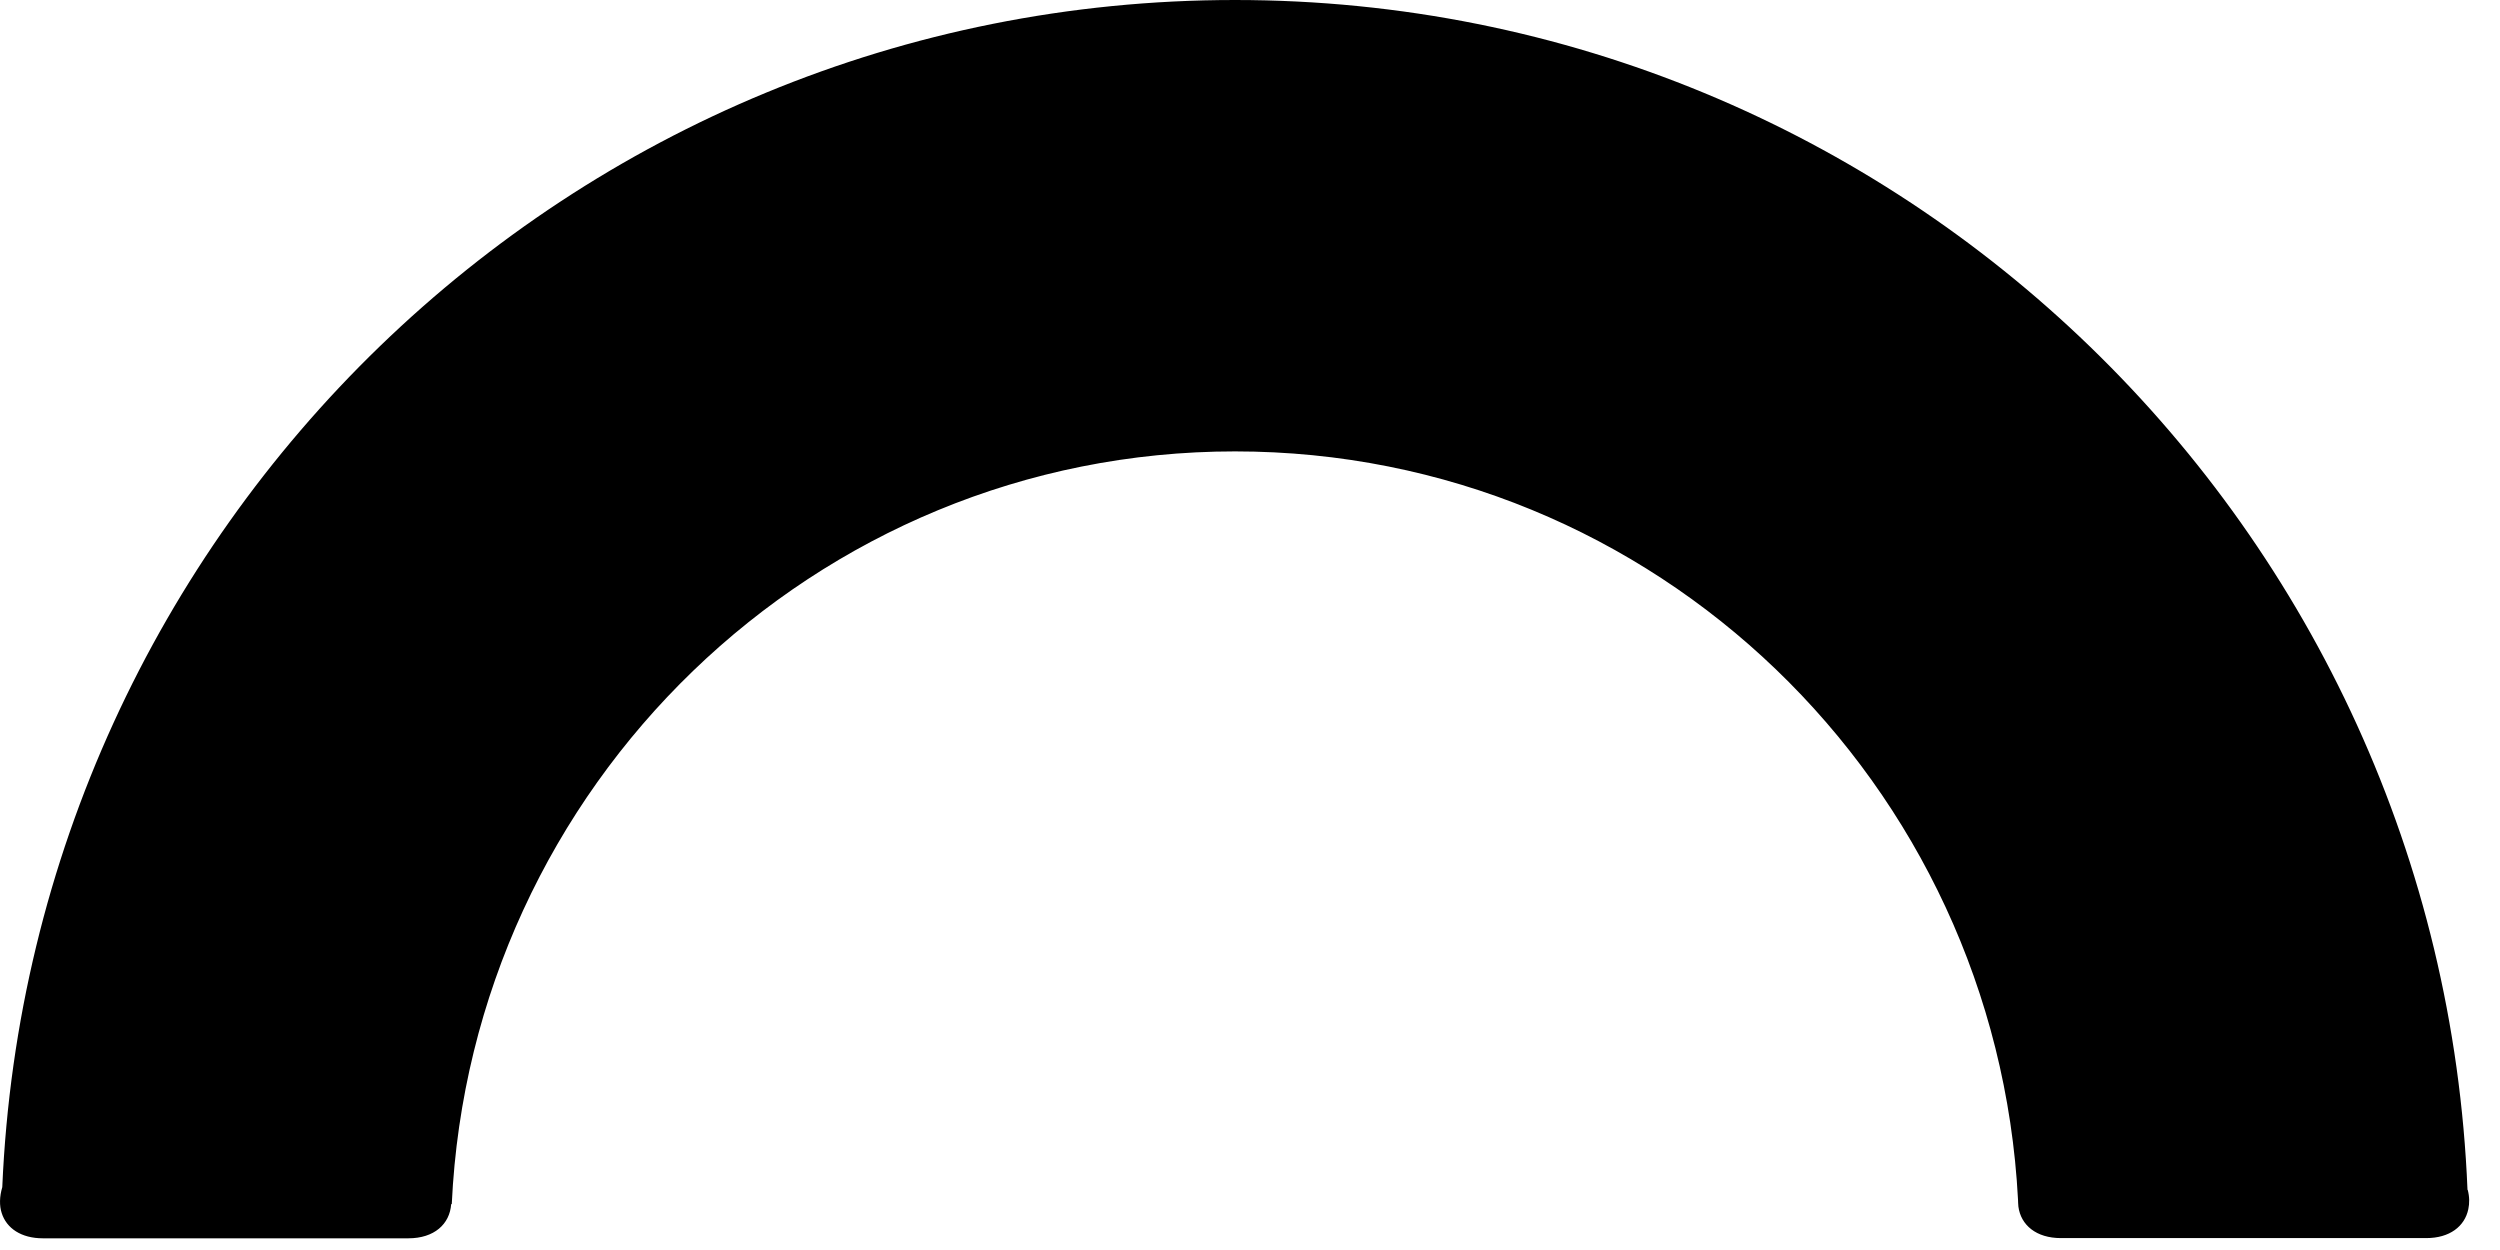 <?xml version="1.0" encoding="UTF-8"?> <svg xmlns="http://www.w3.org/2000/svg" width="34" height="17" viewBox="0 0 34 17" fill="none"><path d="M33.558 16.184C33.192 7.184 25.829 0 16.796 0C7.763 0 0.416 7.165 0.031 16.145C-0.007 16.274 -0.01 16.396 0.023 16.497C0.088 16.704 0.288 16.841 0.583 16.841H5.554C5.904 16.841 6.117 16.649 6.136 16.376H6.144C6.409 10.688 11.079 6.139 16.796 6.139C22.513 6.139 27.15 10.655 27.445 16.316C27.445 16.346 27.448 16.376 27.45 16.409C27.483 16.662 27.694 16.838 28.027 16.838H32.998C33.315 16.838 33.52 16.679 33.569 16.445C33.586 16.365 33.586 16.277 33.561 16.181L33.558 16.184ZM6.122 16.214C6.122 16.214 6.122 16.22 6.122 16.222C6.122 16.222 6.122 16.22 6.122 16.214Z" fill="black"></path></svg> 